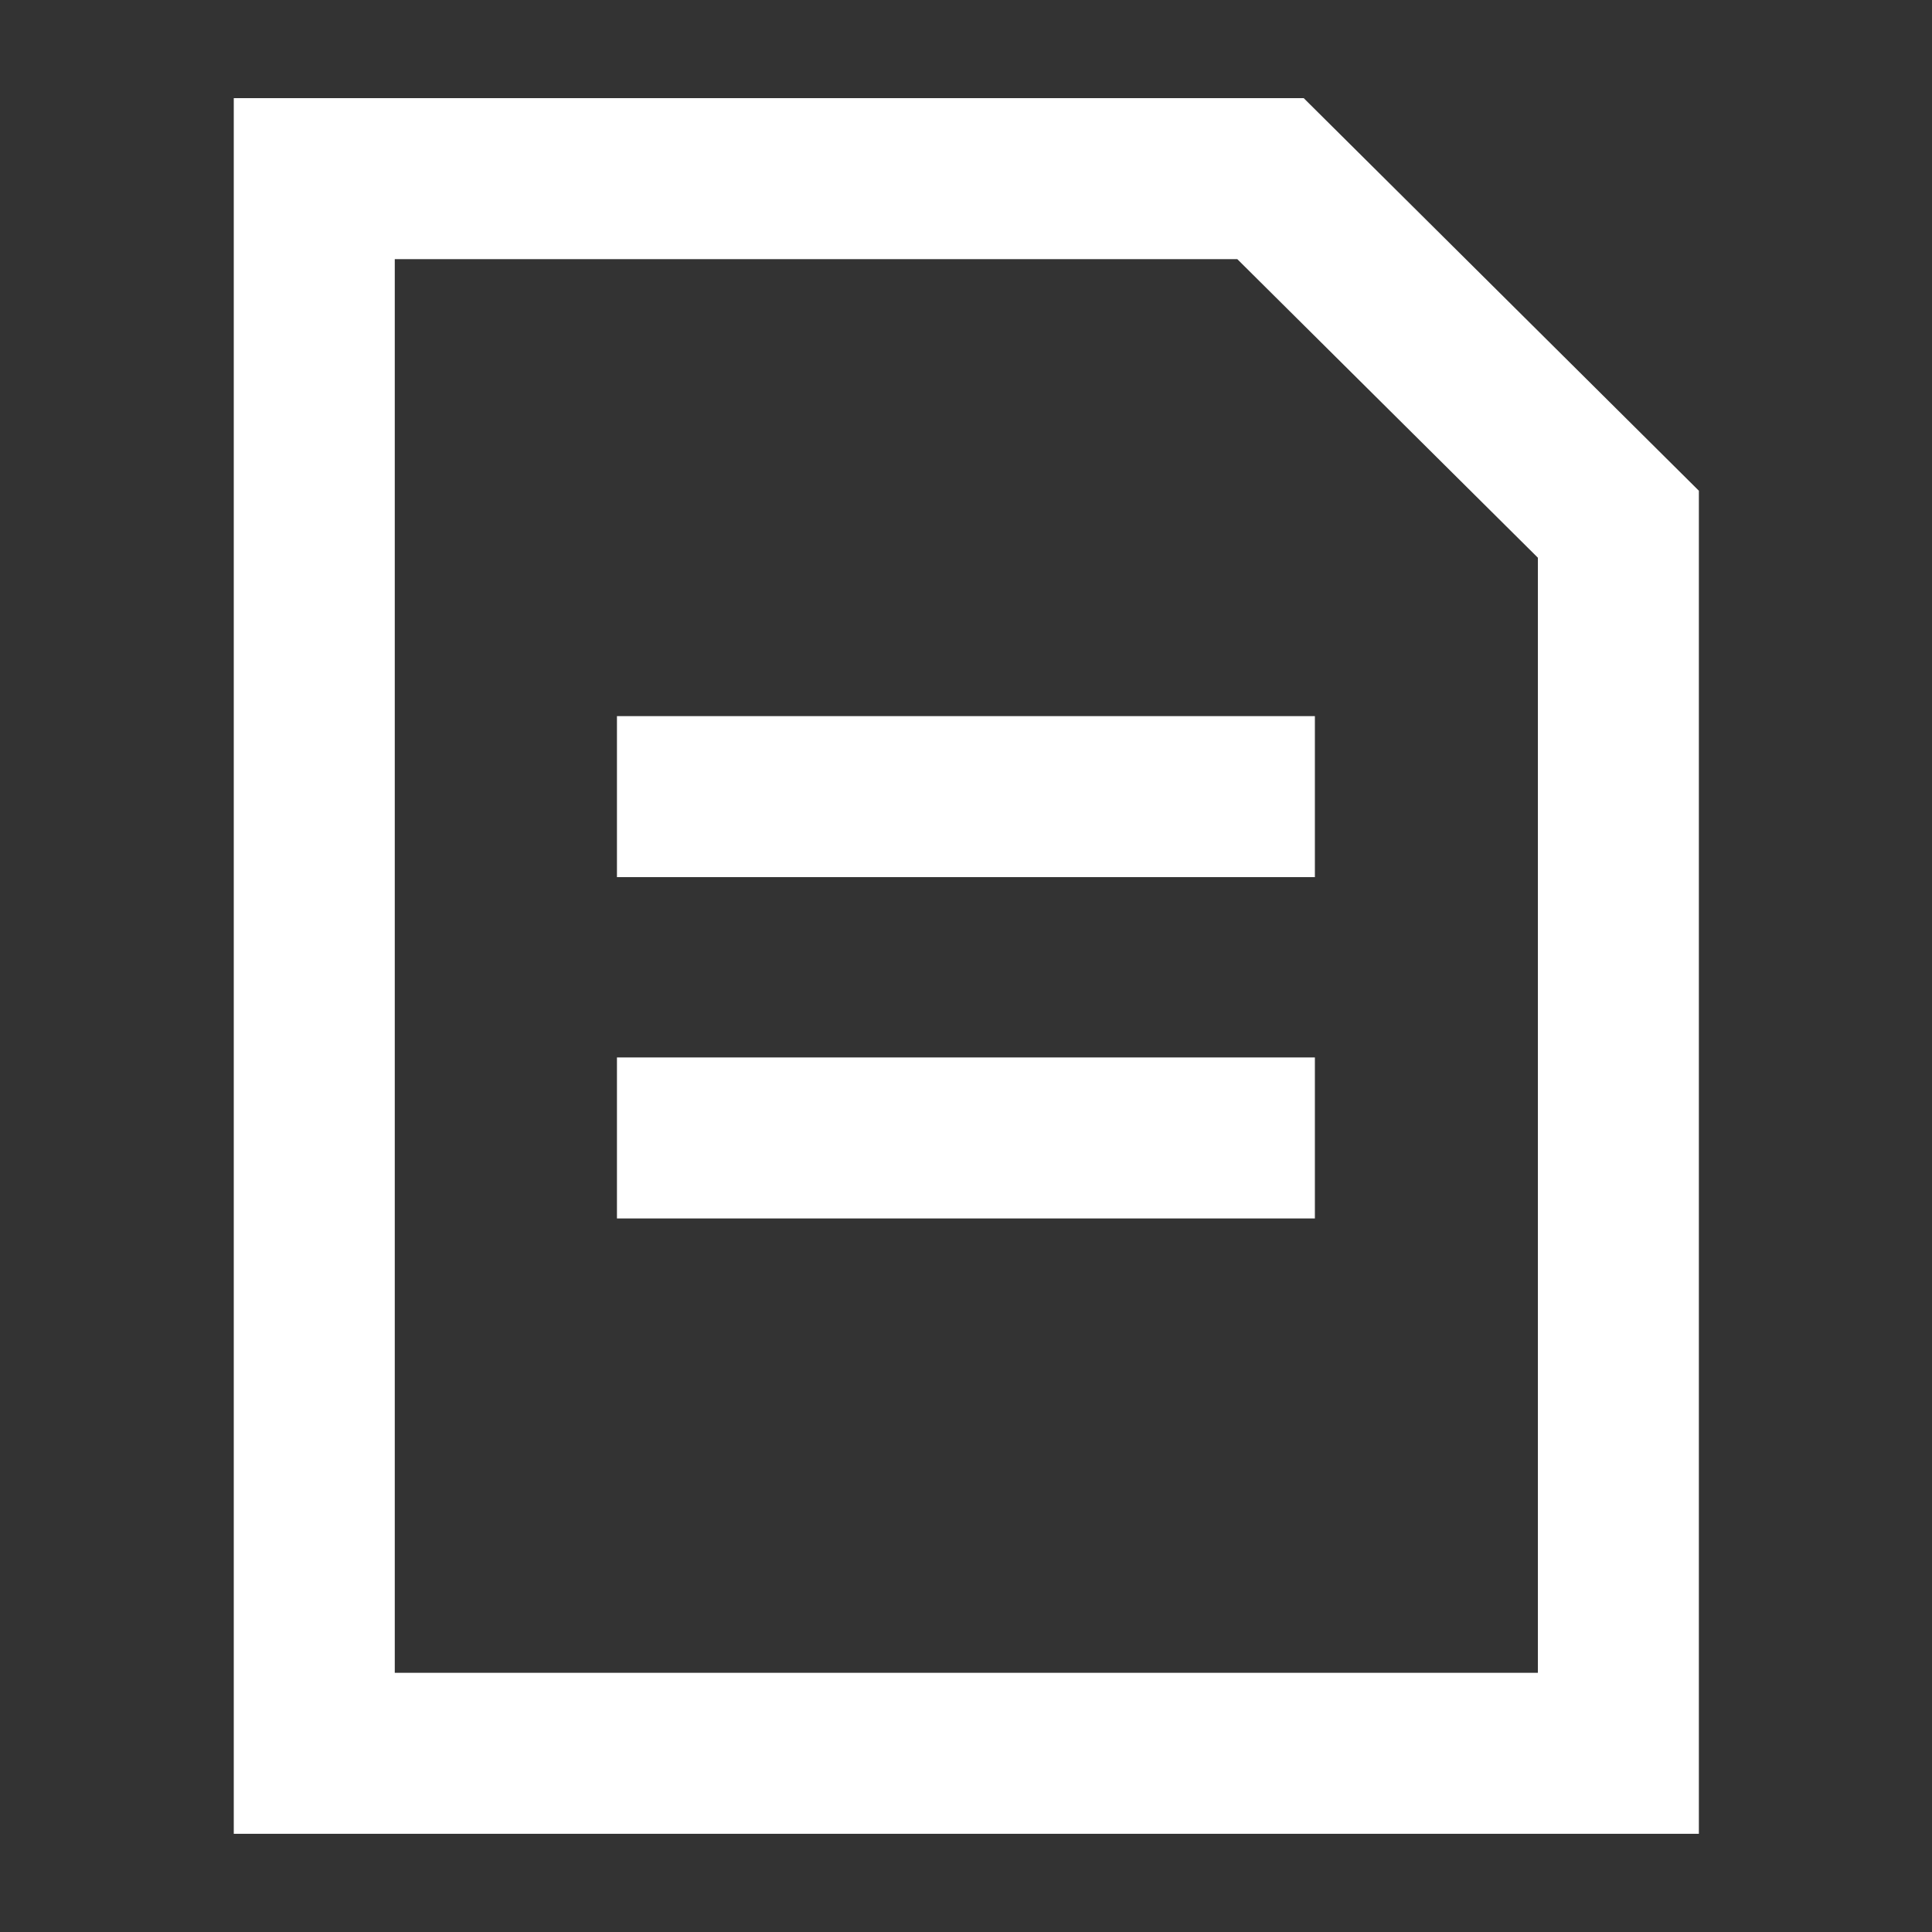 <svg width="24" height="24" viewBox="0 0 24 24" fill="none" xmlns="http://www.w3.org/2000/svg">
<rect x="0" y="0" width="24" height="24" fill="#333333" stroke="none"/>
<path fill-rule="evenodd" clip-rule="evenodd" d="M21.104 6.096L16.195 1.219H2.904V22.78H21.104V6.096ZM19.104 6.928V20.78H4.904V3.219H15.37L19.104 6.928ZM7.664 10.896V8.896H16.334V10.896H7.664ZM7.664 13.136V15.136H16.334V13.136H7.664Z" fill="white"/>
</svg>
